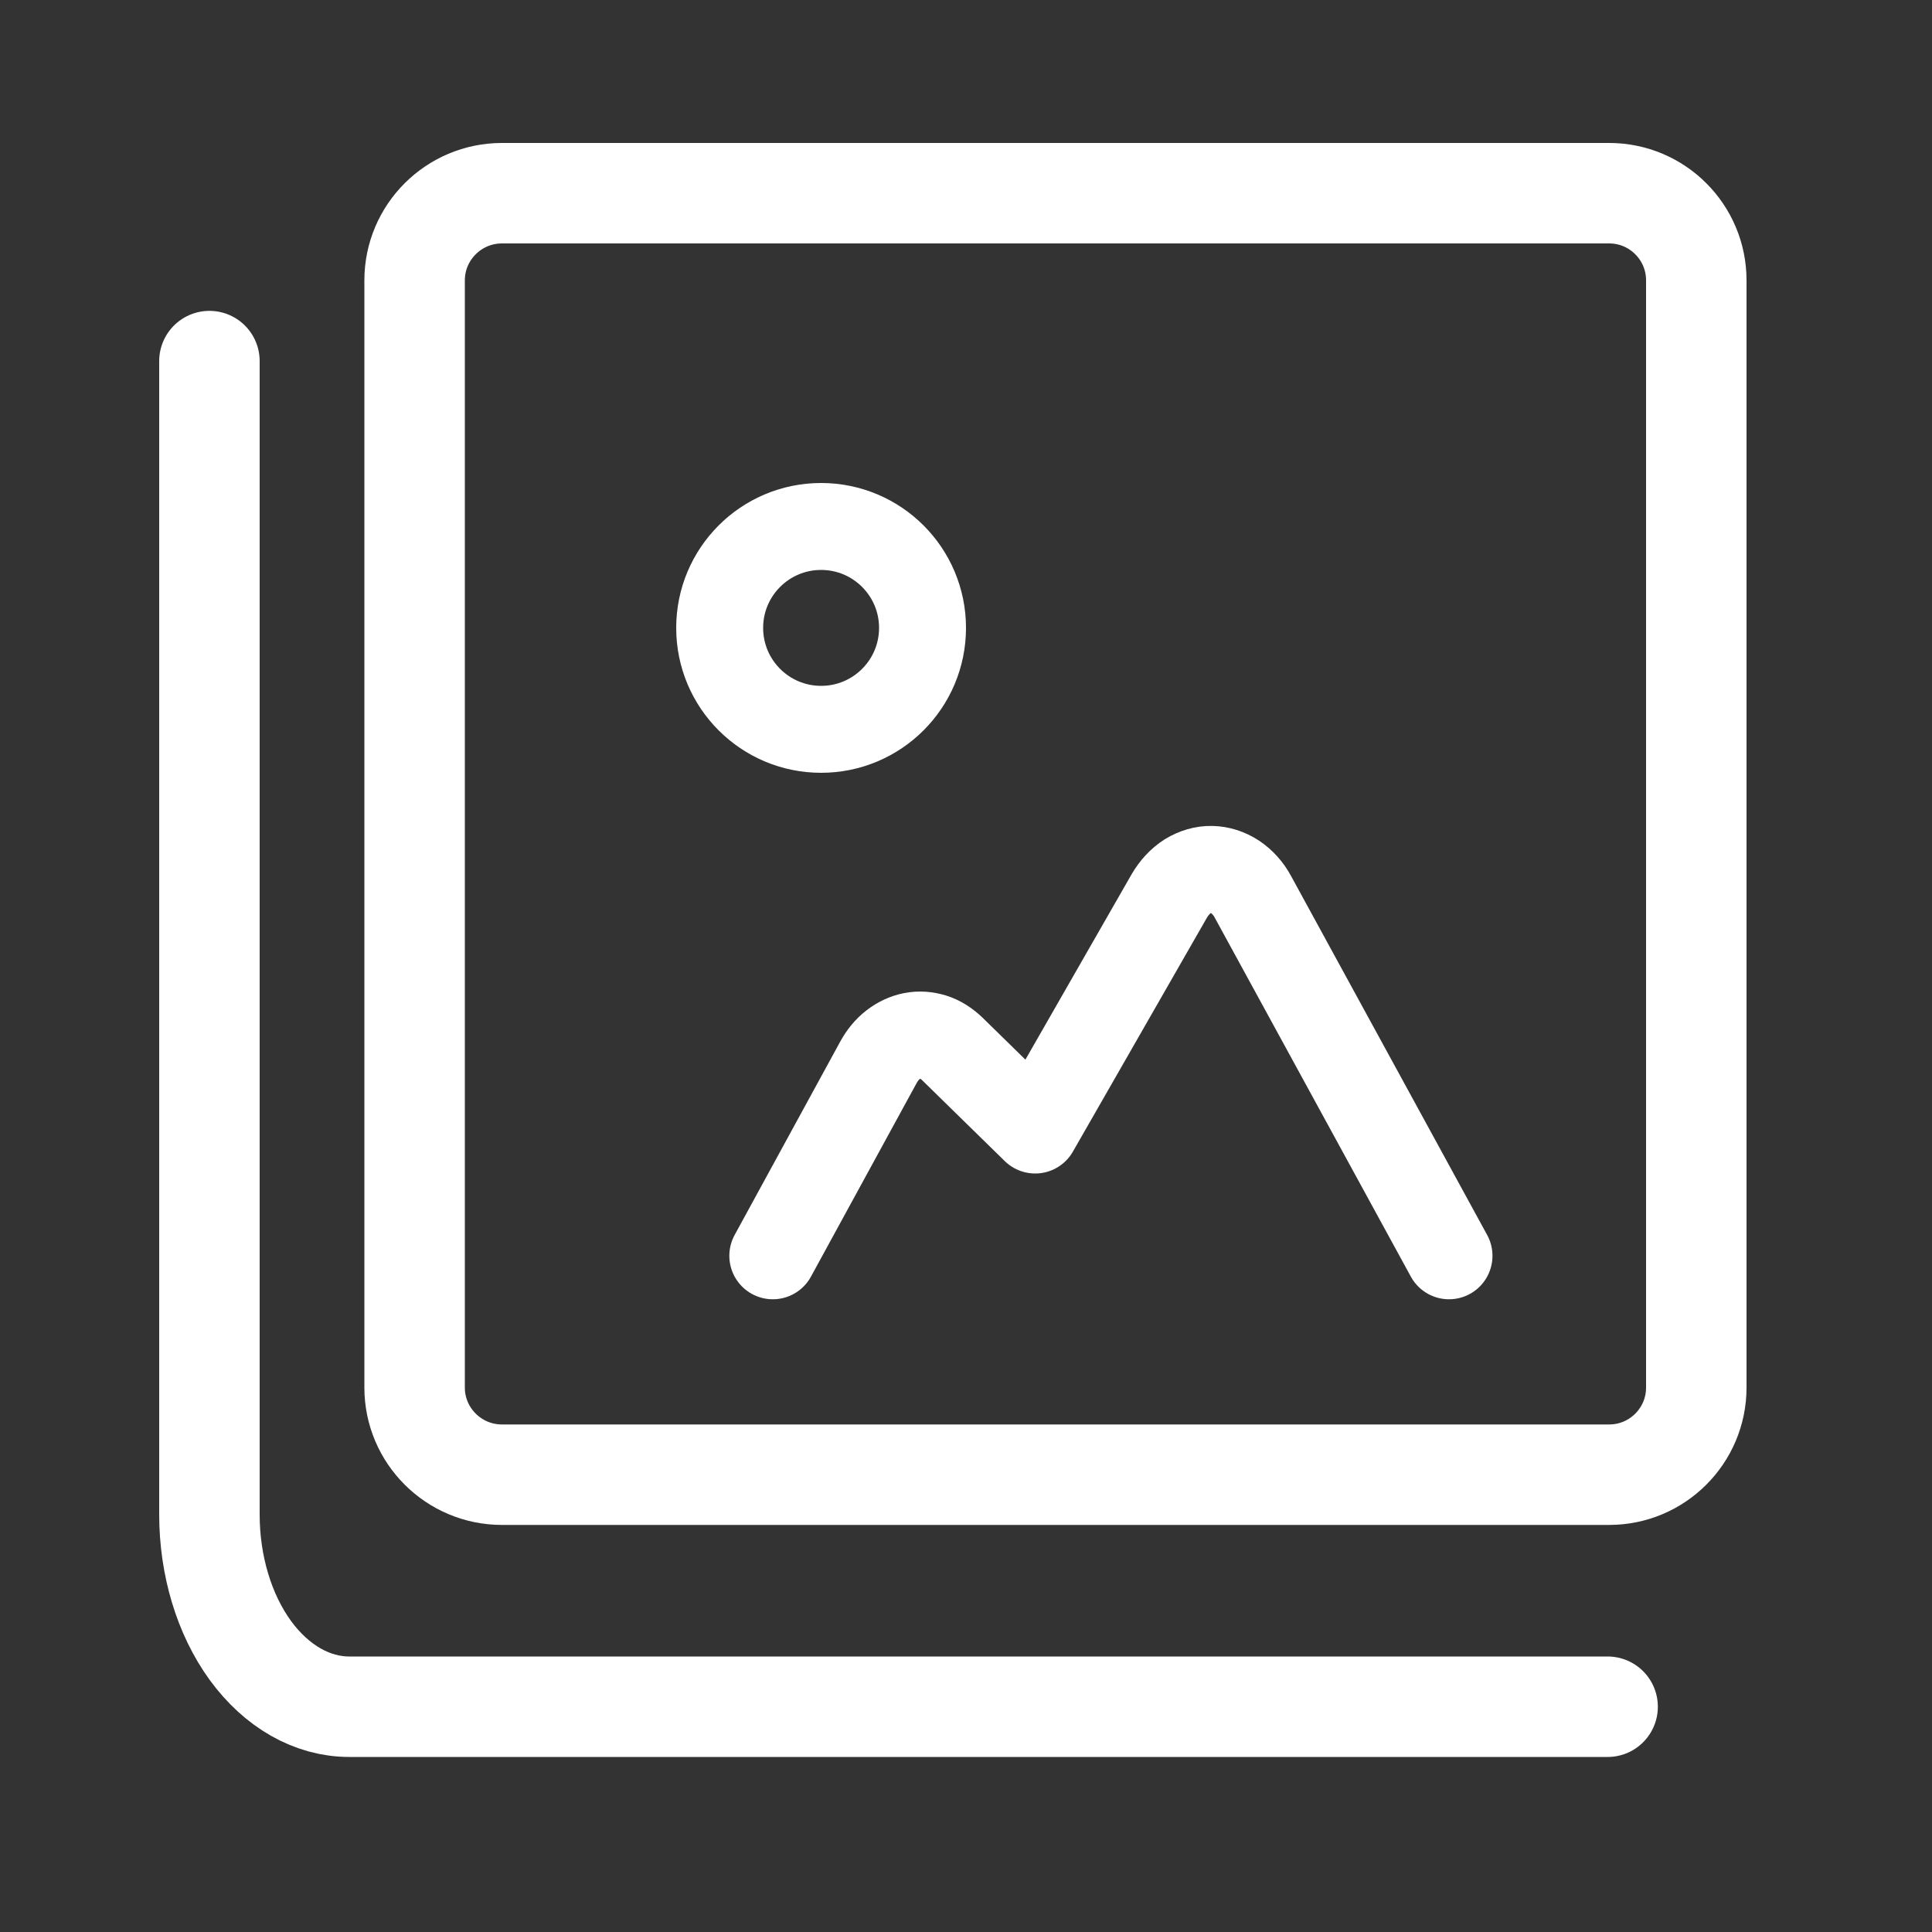 <svg width="10" height="10" viewBox="0 0 10 10" fill="none" xmlns="http://www.w3.org/2000/svg">
<rect x="0" y="0" width="10" height="10" fill="#333333" stroke="none"/>
<path d="M2.146 1.451C2.146 1.202 2.349 1 2.598 1H8.329C8.578 1 8.78 1.202 8.78 1.451V7.182C8.78 7.431 8.578 7.633 8.329 7.633H2.598C2.349 7.633 2.146 7.431 2.146 7.182V1.451Z" stroke="white" stroke-width="0.52" stroke-linecap="round" stroke-linejoin="round"/>
<path d="M8.321 8.834H1.808C1.616 8.834 1.432 8.729 1.296 8.543C1.16 8.356 1.084 8.103 1.084 7.839V1.869" stroke="white" stroke-width="0.52" stroke-linecap="round" stroke-linejoin="round"/>
<path d="M7.5 6.5L6.485 4.642C6.462 4.599 6.43 4.564 6.393 4.539C6.355 4.514 6.313 4.501 6.271 4.5C6.228 4.499 6.186 4.512 6.148 4.535C6.11 4.559 6.078 4.594 6.053 4.636L5.358 5.849L4.927 5.427C4.898 5.4 4.866 5.379 4.831 5.368C4.796 5.357 4.759 5.354 4.723 5.361C4.687 5.368 4.653 5.384 4.622 5.408C4.592 5.431 4.566 5.463 4.546 5.5L4 6.5" stroke="white" stroke-width="0.45" stroke-linecap="round" stroke-linejoin="round"/>
<circle cx="4.25" cy="3.25" r="0.525" stroke="white" stroke-width="0.45"/>
</svg>

